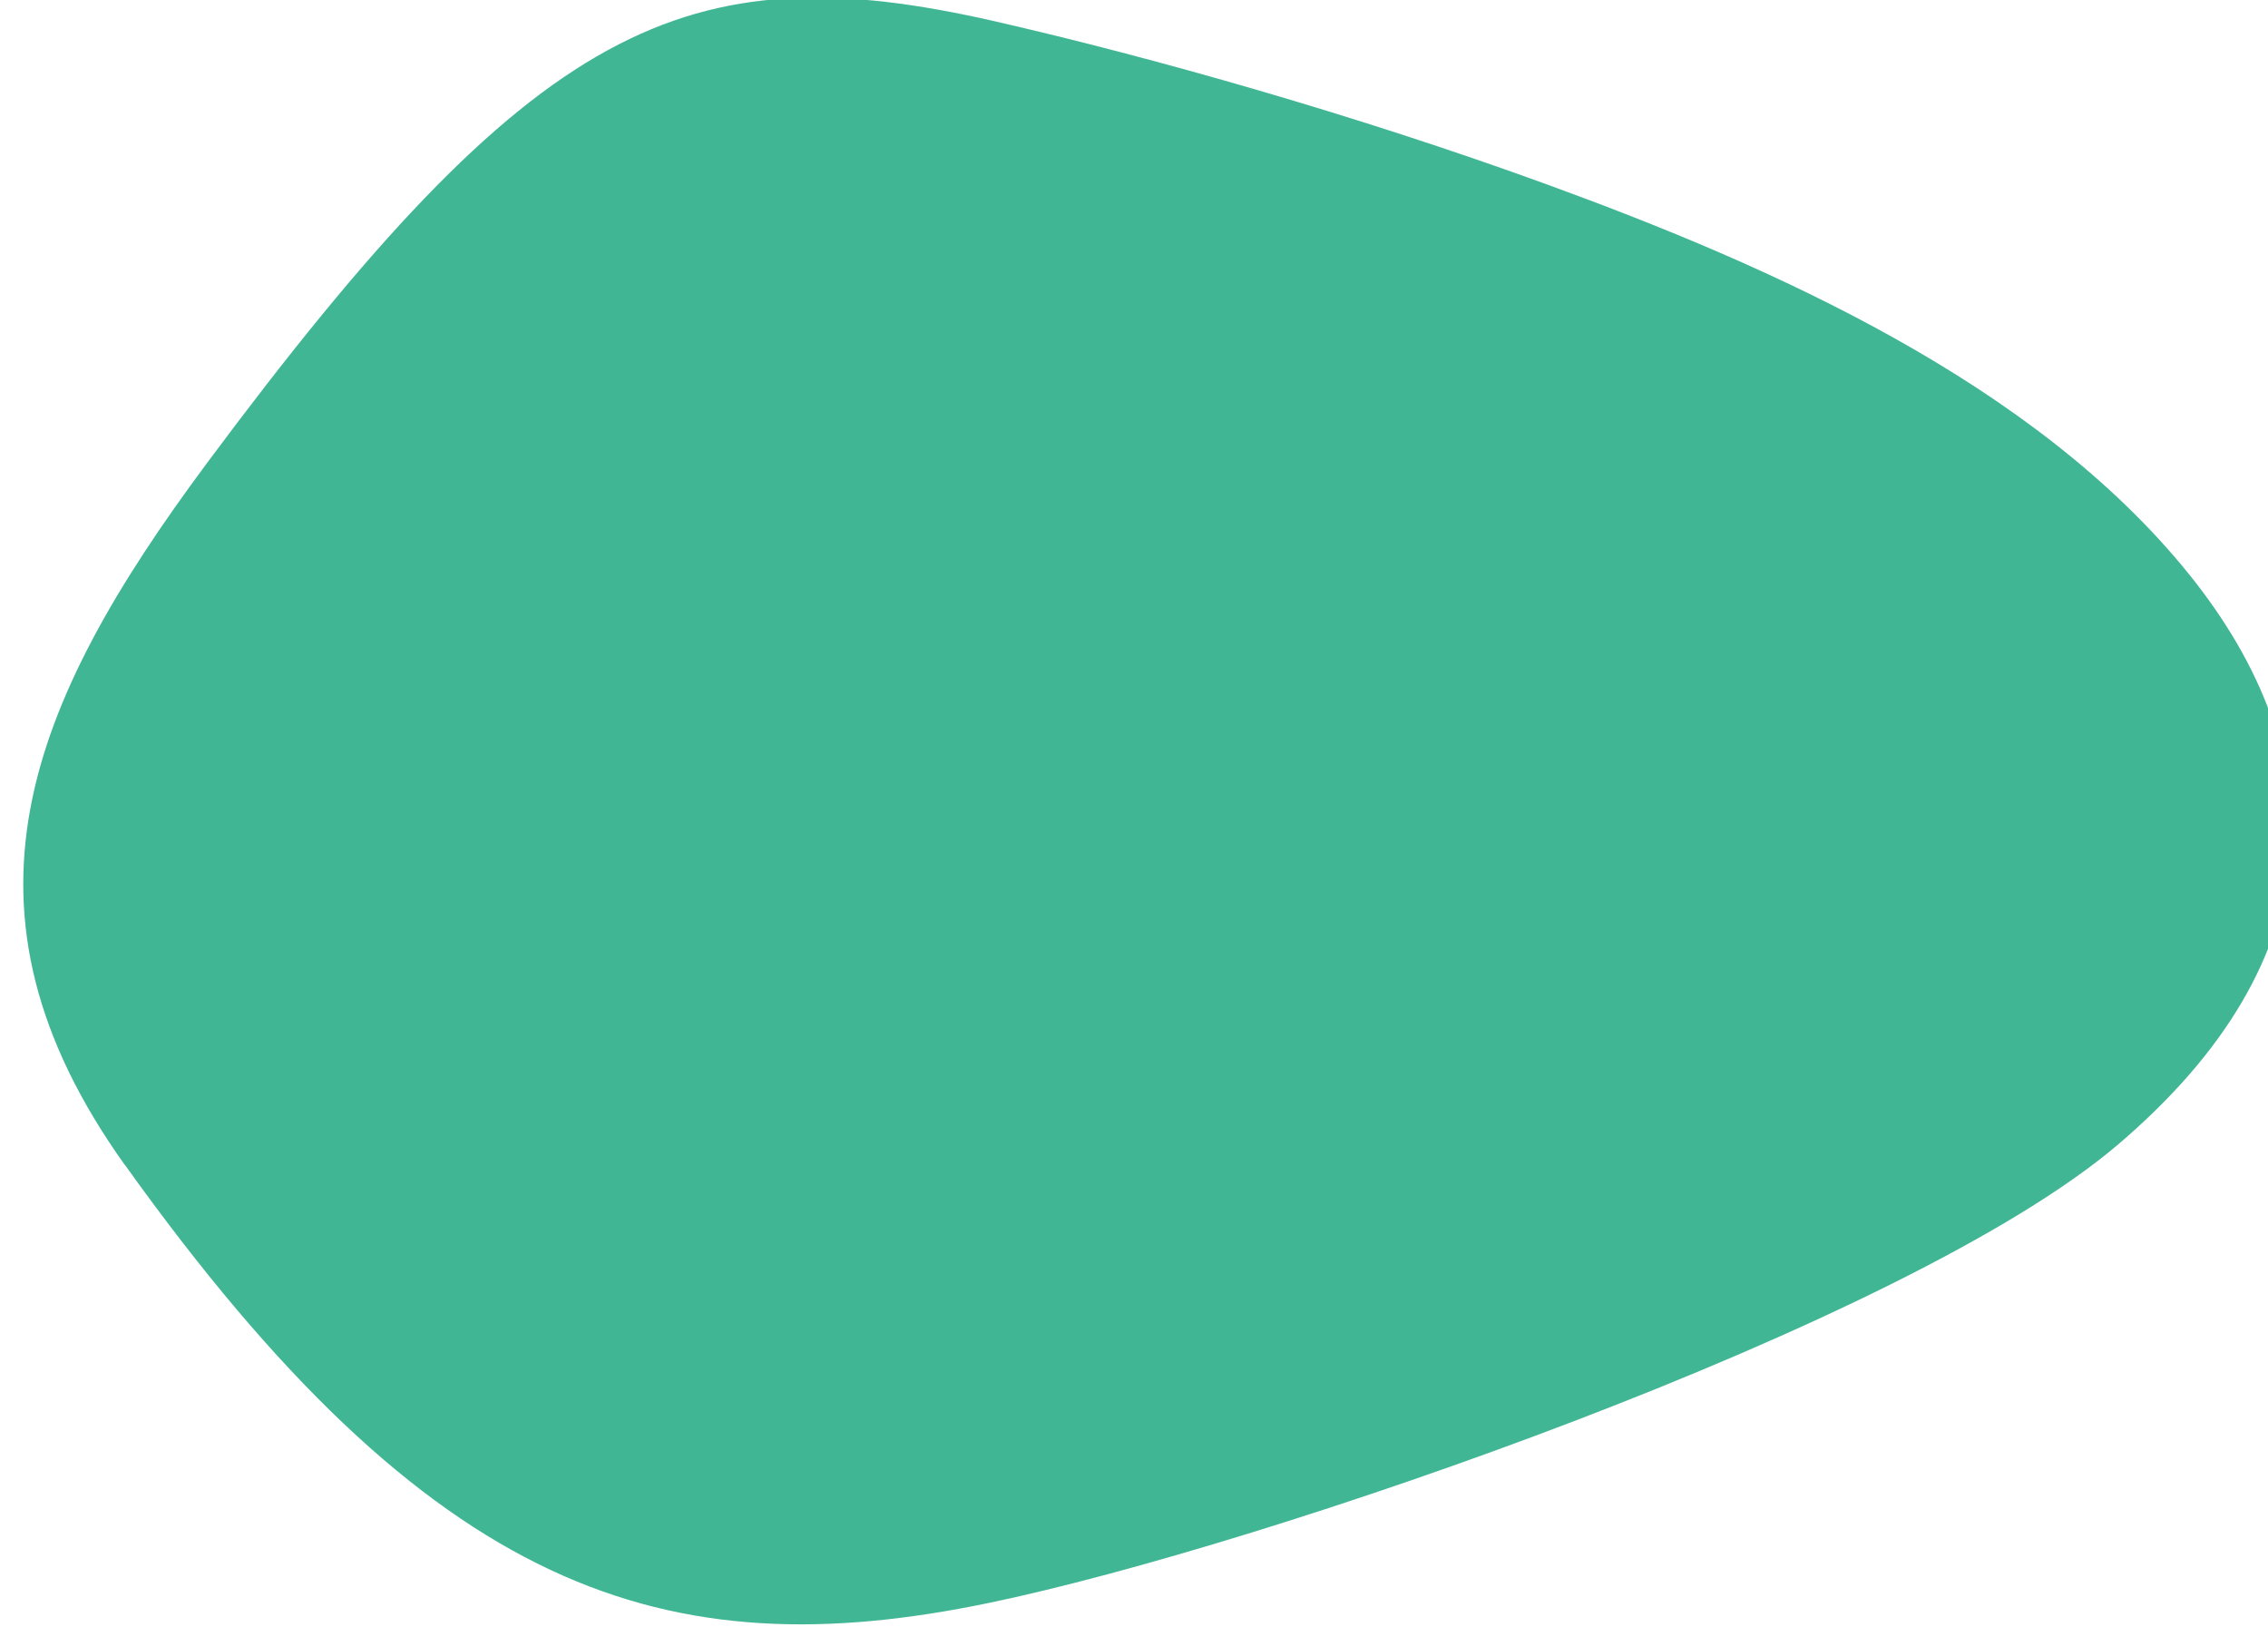 <?xml version="1.0" encoding="UTF-8"?>
<svg id="svg1" xmlns="http://www.w3.org/2000/svg" xmlns:svg="http://www.w3.org/2000/svg" version="1.1" viewBox="0 0 251.65 180.46">
  <!-- Generator: Adobe Illustrator 29.5.1, SVG Export Plug-In . SVG Version: 2.1.0 Build 141)  -->
  <defs>
    <style>
      .st0 {
        fill: #41b695;
      }
    </style>
  </defs>
  <path id="path2132" class="st0" d="M13.85,129.23C-6.31,101.03,2.96,78.28,22.95,51.39,59.32,2.47,75.98-5.51,110.42,2.37c17.4,3.98,40.15,10.41,61.34,18.13,24.81,9.05,54.01,21.93,71.16,43.24,16.06,19.97,16.39,42.53-7.93,63.24-23.46,19.98-94.76,44.5-125.25,50.83-35.97,7.47-61.88-1.05-95.88-48.59"/>
</svg>